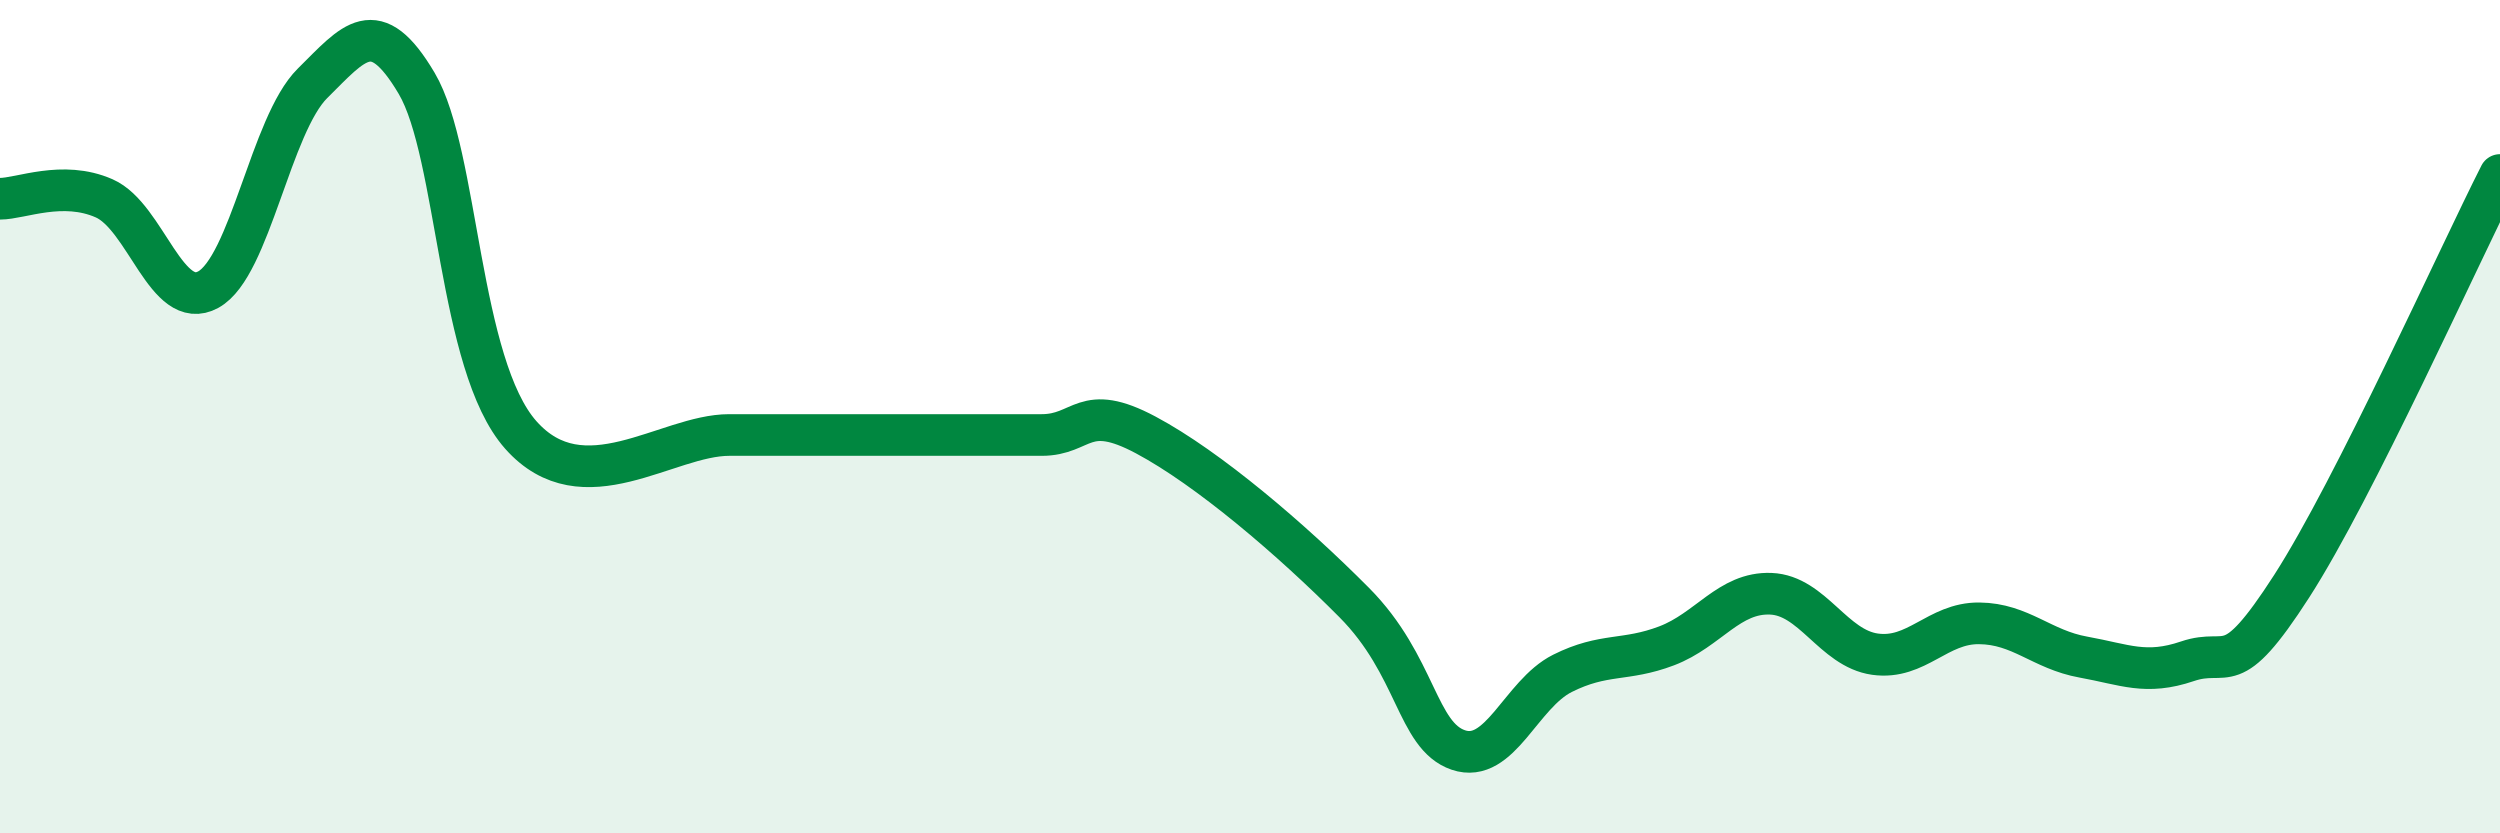
    <svg width="60" height="20" viewBox="0 0 60 20" xmlns="http://www.w3.org/2000/svg">
      <path
        d="M 0,4.77 C 0.5,4.77 1.5,4.32 2.5,4.76 C 3.5,5.2 4,7.5 5,6.95 C 6,6.4 6.5,2.99 7.5,2 C 8.5,1.01 9,0.31 10,2 C 11,3.69 11,8.75 12.5,10.44 C 14,12.13 16,10.44 17.5,10.44 C 19,10.44 19,10.44 20,10.44 C 21,10.44 21.5,10.44 22.5,10.44 C 23.5,10.44 24,10.44 25,10.44 C 26,10.44 26,9.64 27.5,10.44 C 29,11.24 31,12.95 32.5,14.46 C 34,15.97 34,17.66 35,18 C 36,18.34 36.5,16.66 37.5,16.16 C 38.5,15.66 39,15.88 40,15.5 C 41,15.12 41.5,14.21 42.5,14.25 C 43.5,14.29 44,15.56 45,15.7 C 46,15.84 46.5,14.95 47.5,14.96 C 48.5,14.97 49,15.59 50,15.77 C 51,15.95 51.5,16.21 52.5,15.87 C 53.5,15.53 53.5,16.4 55,14.07 C 56.5,11.74 59,6.17 60,4.2L60 20L0 20Z"
        fill="#008740"
        opacity="0.1"
        stroke-linecap="round"
        stroke-linejoin="round"
      />
      <path
        d="M 0,4.77 C 0.5,4.77 1.5,4.32 2.5,4.76 C 3.5,5.2 4,7.5 5,6.95 C 6,6.4 6.5,2.99 7.5,2 C 8.5,1.01 9,0.31 10,2 C 11,3.69 11,8.75 12.5,10.44 C 14,12.13 16,10.44 17.5,10.44 C 19,10.44 19,10.44 20,10.44 C 21,10.44 21.5,10.44 22.5,10.44 C 23.5,10.44 24,10.44 25,10.44 C 26,10.44 26,9.64 27.5,10.44 C 29,11.24 31,12.95 32.5,14.46 C 34,15.97 34,17.66 35,18 C 36,18.34 36.5,16.66 37.5,16.16 C 38.5,15.66 39,15.88 40,15.5 C 41,15.12 41.5,14.21 42.5,14.25 C 43.5,14.29 44,15.56 45,15.7 C 46,15.84 46.5,14.95 47.5,14.96 C 48.5,14.97 49,15.59 50,15.77 C 51,15.95 51.5,16.21 52.5,15.87 C 53.5,15.53 53.5,16.4 55,14.07 C 56.5,11.74 59,6.17 60,4.2"
        stroke="#008740"
        stroke-width="1"
        fill="none"
        stroke-linecap="round"
        stroke-linejoin="round"
      />
    </svg>
  